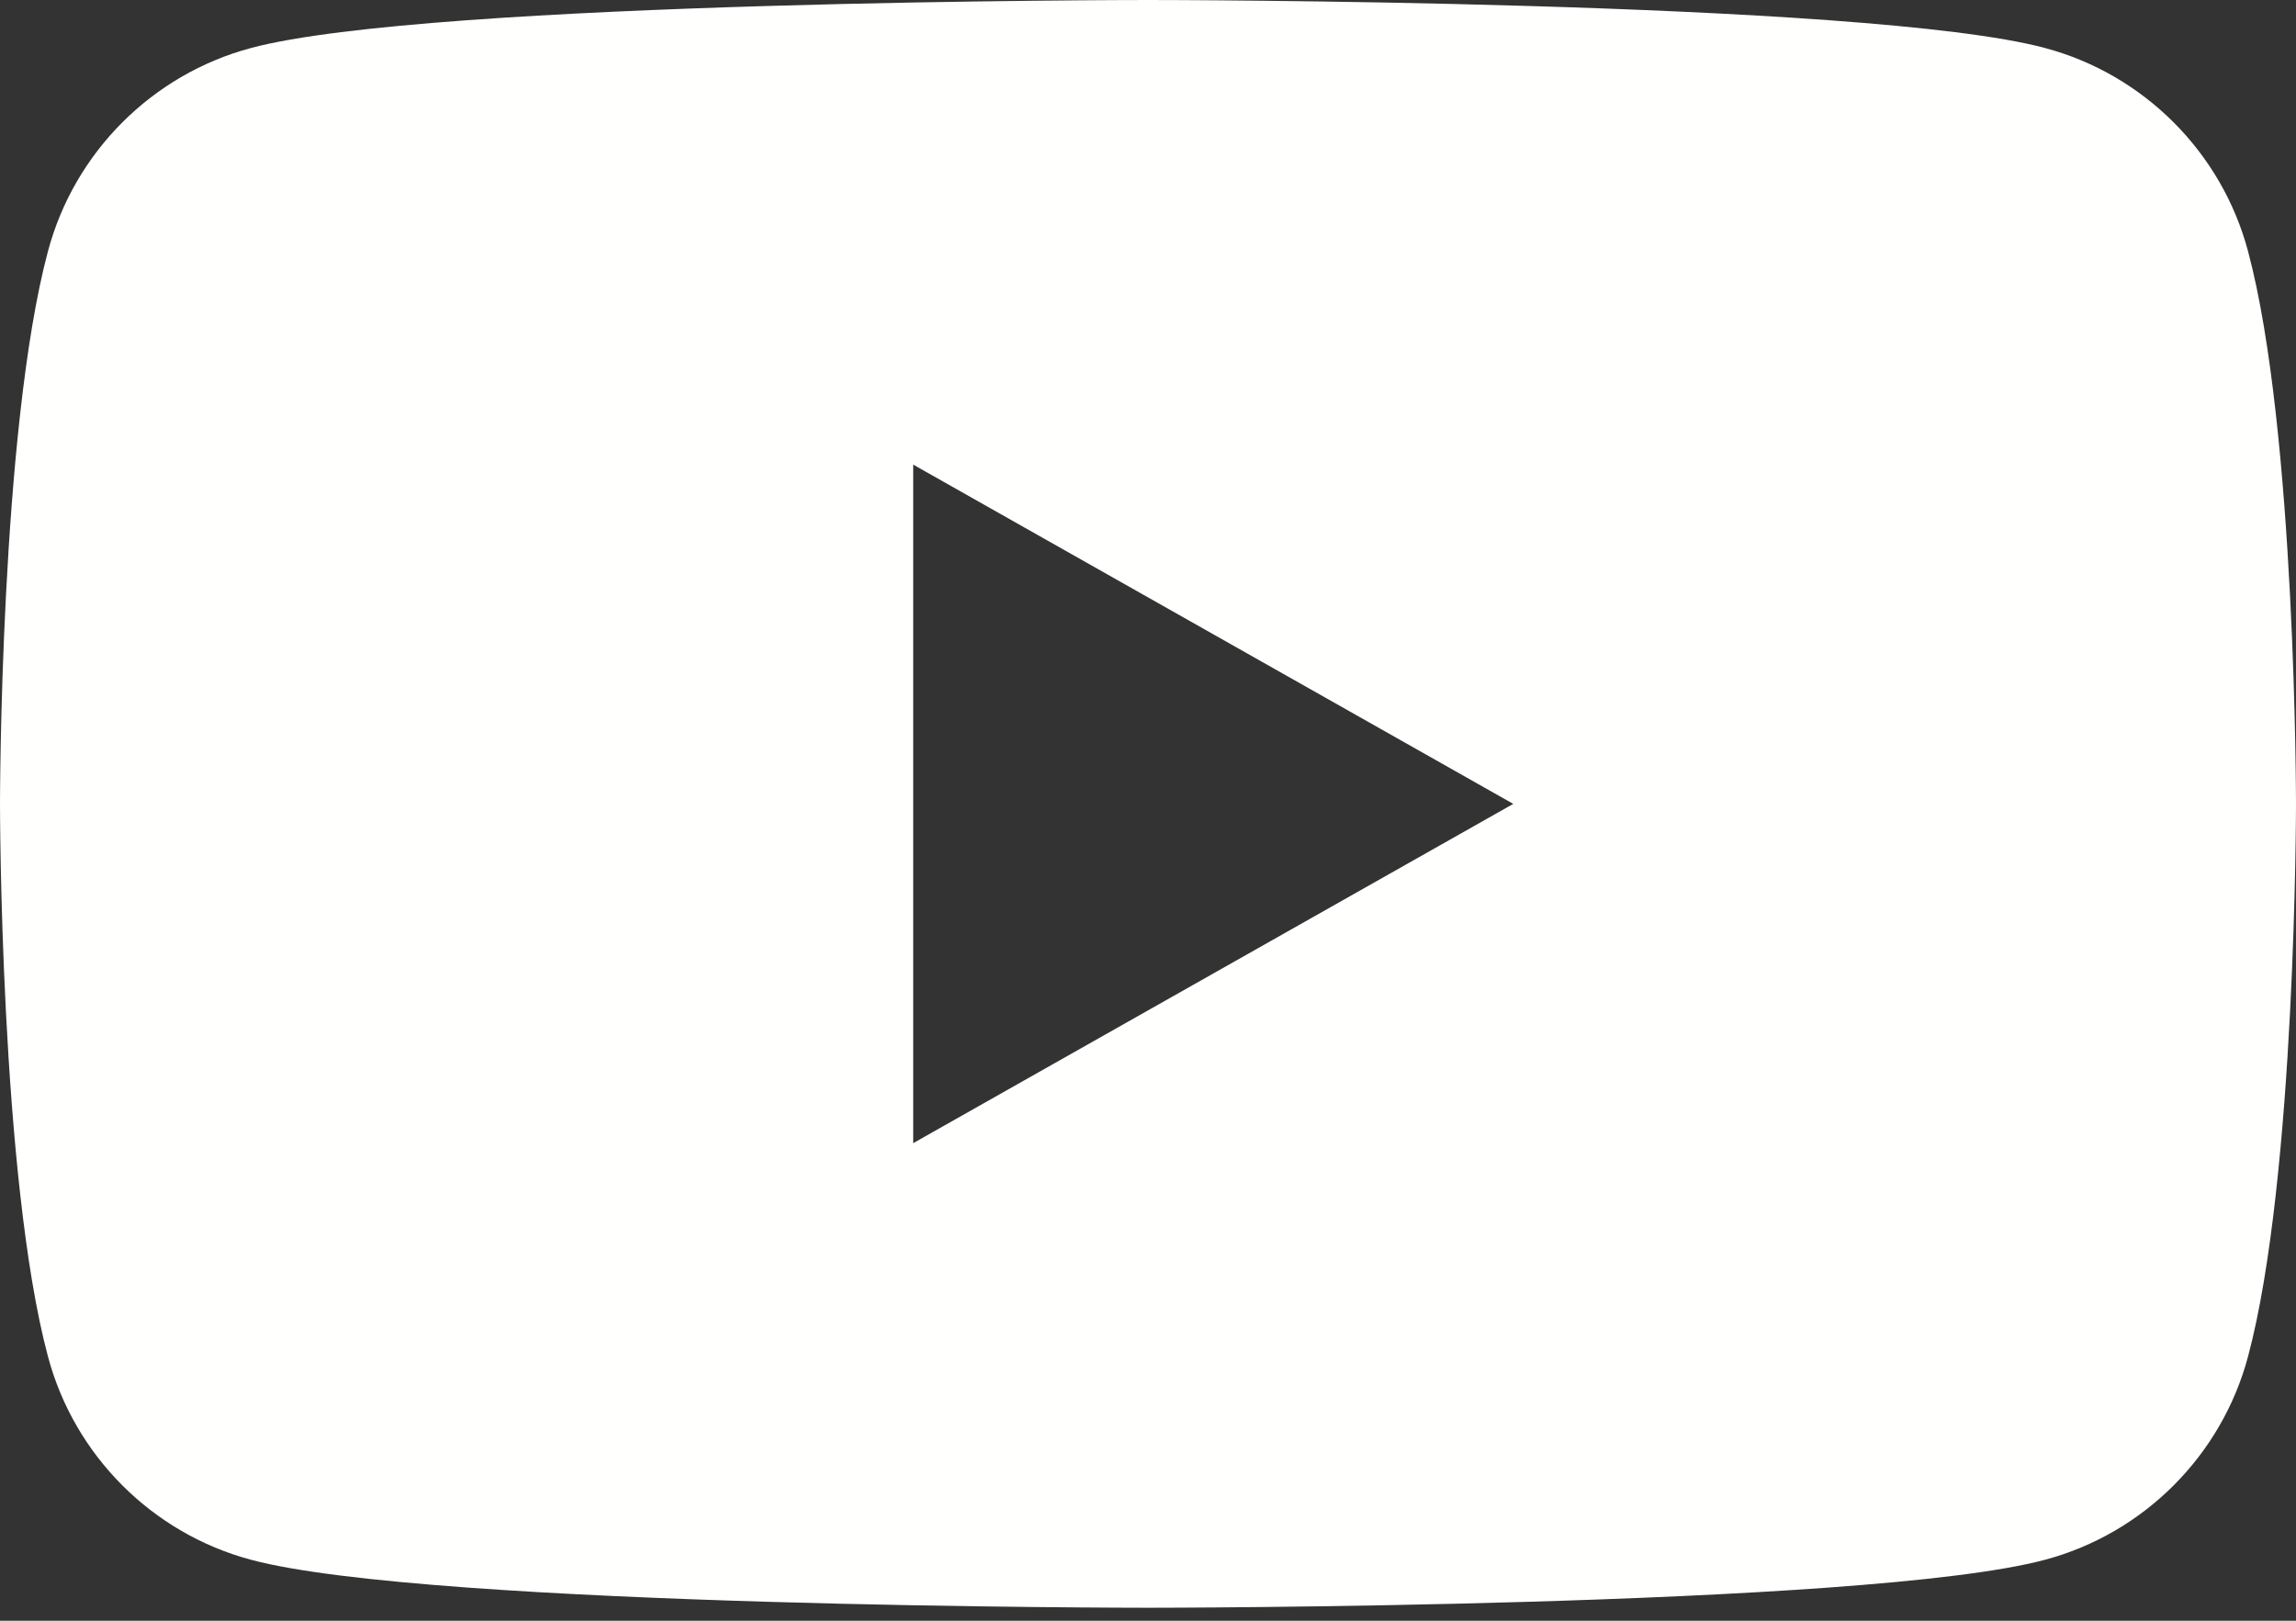 <svg width="34px" height="24px" viewBox="0 0 34 24" version="1.1" xmlns="http://www.w3.org/2000/svg" xmlns:xlink="http://www.w3.org/1999/xlink">
    <rect x="0" y="0" width="34" height="24" fill="#333333" stroke="none"/>
    <g id="Symbols" stroke="none" stroke-width="1" fill="none" fill-rule="evenodd">
        <g id="--Desktop-footer" transform="translate(-1024, -45)" fill="#FFFFFE">
            <g id="Footer-#2" transform="translate(-3, 1)">
                <g id="Group" transform="translate(930, 43)">
                    <g id="yt_icon_mono_dark" transform="translate(97, 1)">
                        <path d="M13.523,16.928 L13.523,6.88 L22.409,11.904 L13.523,16.928 Z M33.289,3.718 C32.898,2.254 31.746,1.102 30.284,0.711 C27.632,0 17,0 17,0 C17,0 6.368,0 3.716,0.711 C2.254,1.102 1.102,2.254 0.711,3.718 C0,6.37 0,11.904 0,11.904 C0,11.904 0,17.438 0.711,20.09 C1.102,21.554 2.254,22.706 3.716,23.097 C6.368,23.808 17,23.808 17,23.808 C17,23.808 27.632,23.808 30.284,23.097 C31.746,22.706 32.898,21.554 33.289,20.09 C34,17.438 34,11.904 34,11.904 C34,11.904 34,6.37 33.289,3.718 Z" id="Fill-1"></path>
                    </g>
                </g>
            </g>
        </g>
    </g>
</svg>